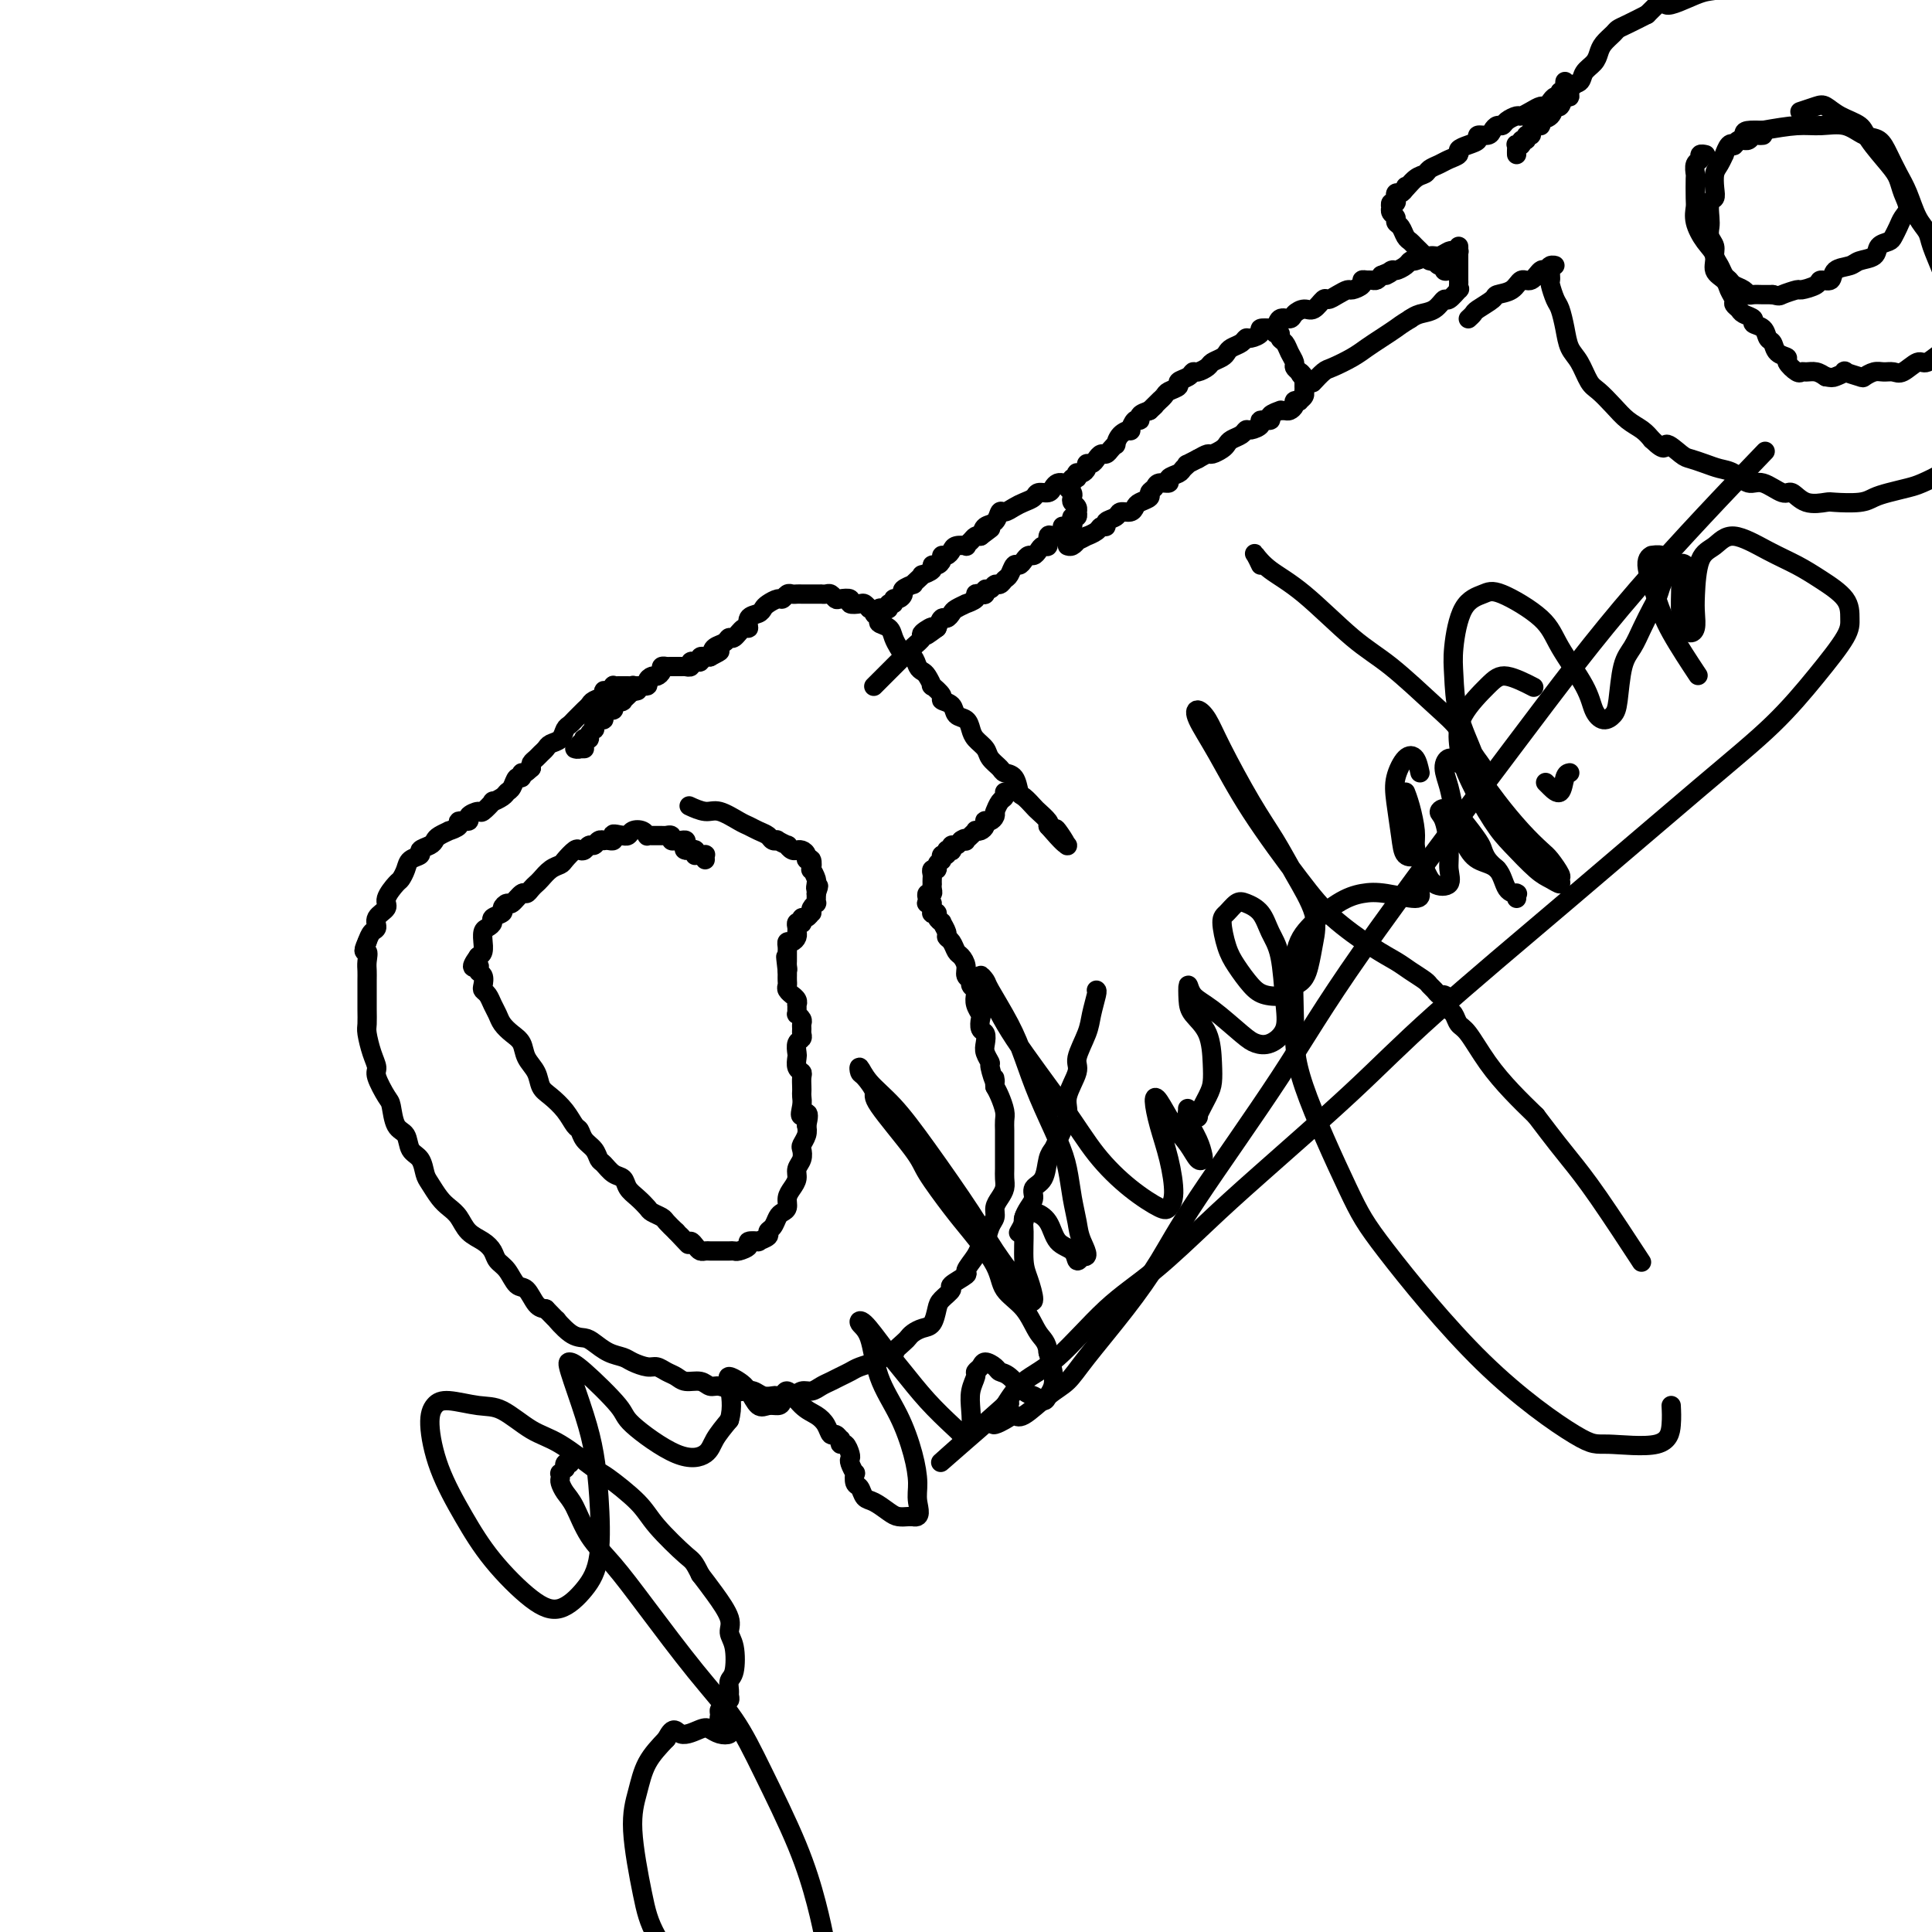 <svg viewBox='0 0 400 400' version='1.1' xmlns='http://www.w3.org/2000/svg' xmlns:xlink='http://www.w3.org/1999/xlink'><g fill='none' stroke='#000000' stroke-width='4' stroke-linecap='round' stroke-linejoin='round'><path d='M146,178c-0.022,-0.422 -0.045,-0.844 0,-1c0.045,-0.156 0.156,-0.046 0,0c-0.156,0.046 -0.581,0.026 -1,0c-0.419,-0.026 -0.834,-0.060 -1,0c-0.166,0.060 -0.083,0.212 0,0c0.083,-0.212 0.167,-0.789 0,-1c-0.167,-0.211 -0.583,-0.057 -1,0c-0.417,0.057 -0.833,0.016 -1,0c-0.167,-0.016 -0.083,-0.008 0,0'/><path d='M142,176c-0.616,-0.265 -0.155,0.073 0,0c0.155,-0.073 0.003,-0.555 0,-1c-0.003,-0.445 0.144,-0.851 0,-1c-0.144,-0.149 -0.579,-0.039 -1,0c-0.421,0.039 -0.830,0.007 -1,0c-0.170,-0.007 -0.102,0.012 0,0c0.102,-0.012 0.238,-0.056 0,0c-0.238,0.056 -0.851,0.211 -1,0c-0.149,-0.211 0.166,-0.789 0,-1c-0.166,-0.211 -0.814,-0.057 -1,0c-0.186,0.057 0.091,0.015 0,0c-0.091,-0.015 -0.550,-0.004 -1,0c-0.450,0.004 -0.891,0.002 -1,0c-0.109,-0.002 0.112,-0.004 0,0c-0.112,0.004 -0.559,0.014 -1,0c-0.441,-0.014 -0.877,-0.053 -1,0c-0.123,0.053 0.069,0.196 0,0c-0.069,-0.196 -0.397,-0.732 -1,-1c-0.603,-0.268 -1.481,-0.268 -2,0c-0.519,0.268 -0.678,0.803 -1,1c-0.322,0.197 -0.806,0.056 -1,0c-0.194,-0.056 -0.097,-0.028 0,0'/><path d='M129,173c-2.476,-0.525 -2.165,-0.336 -2,0c0.165,0.336 0.185,0.821 0,1c-0.185,0.179 -0.574,0.052 -1,0c-0.426,-0.052 -0.888,-0.029 -1,0c-0.112,0.029 0.125,0.064 0,0c-0.125,-0.064 -0.611,-0.227 -1,0c-0.389,0.227 -0.681,0.844 -1,1c-0.319,0.156 -0.667,-0.148 -1,0c-0.333,0.148 -0.652,0.747 -1,1c-0.348,0.253 -0.726,0.161 -1,0c-0.274,-0.161 -0.444,-0.390 -1,0c-0.556,0.390 -1.497,1.400 -2,2c-0.503,0.600 -0.569,0.790 -1,1c-0.431,0.210 -1.229,0.439 -2,1c-0.771,0.561 -1.515,1.455 -2,2c-0.485,0.545 -0.711,0.742 -1,1c-0.289,0.258 -0.640,0.576 -1,1c-0.360,0.424 -0.728,0.954 -1,1c-0.272,0.046 -0.449,-0.391 -1,0c-0.551,0.391 -1.476,1.610 -2,2c-0.524,0.390 -0.647,-0.050 -1,0c-0.353,0.050 -0.934,0.591 -1,1c-0.066,0.409 0.385,0.686 0,1c-0.385,0.314 -1.606,0.667 -2,1c-0.394,0.333 0.038,0.648 0,1c-0.038,0.352 -0.545,0.742 -1,1c-0.455,0.258 -0.857,0.384 -1,1c-0.143,0.616 -0.028,1.722 0,2c0.028,0.278 -0.031,-0.271 0,0c0.031,0.271 0.152,1.363 0,2c-0.152,0.637 -0.576,0.818 -1,1'/><path d='M99,198c-2.304,3.185 -0.566,2.149 0,2c0.566,-0.149 -0.042,0.589 0,1c0.042,0.411 0.732,0.494 1,1c0.268,0.506 0.113,1.434 0,2c-0.113,0.566 -0.186,0.770 0,1c0.186,0.230 0.630,0.484 1,1c0.370,0.516 0.667,1.292 1,2c0.333,0.708 0.704,1.347 1,2c0.296,0.653 0.517,1.318 1,2c0.483,0.682 1.228,1.380 2,2c0.772,0.620 1.571,1.163 2,2c0.429,0.837 0.489,1.970 1,3c0.511,1.030 1.475,1.957 2,3c0.525,1.043 0.613,2.201 1,3c0.387,0.799 1.072,1.239 2,2c0.928,0.761 2.098,1.842 3,3c0.902,1.158 1.537,2.394 2,3c0.463,0.606 0.753,0.581 1,1c0.247,0.419 0.450,1.282 1,2c0.550,0.718 1.447,1.291 2,2c0.553,0.709 0.763,1.555 1,2c0.237,0.445 0.500,0.489 1,1c0.500,0.511 1.237,1.489 2,2c0.763,0.511 1.551,0.557 2,1c0.449,0.443 0.558,1.285 1,2c0.442,0.715 1.217,1.304 2,2c0.783,0.696 1.574,1.499 2,2c0.426,0.501 0.485,0.701 1,1c0.515,0.299 1.485,0.696 2,1c0.515,0.304 0.576,0.515 1,1c0.424,0.485 1.212,1.242 2,2'/><path d='M140,255c4.510,4.804 1.786,1.813 1,1c-0.786,-0.813 0.367,0.553 1,1c0.633,0.447 0.747,-0.024 1,0c0.253,0.024 0.645,0.542 1,1c0.355,0.458 0.671,0.855 1,1c0.329,0.145 0.669,0.039 1,0c0.331,-0.039 0.652,-0.011 1,0c0.348,0.011 0.722,0.004 1,0c0.278,-0.004 0.461,-0.004 1,0c0.539,0.004 1.435,0.011 2,0c0.565,-0.011 0.801,-0.042 1,0c0.199,0.042 0.363,0.156 1,0c0.637,-0.156 1.748,-0.580 2,-1c0.252,-0.420 -0.354,-0.834 0,-1c0.354,-0.166 1.667,-0.085 2,0c0.333,0.085 -0.314,0.174 0,0c0.314,-0.174 1.589,-0.610 2,-1c0.411,-0.390 -0.044,-0.734 0,-1c0.044,-0.266 0.585,-0.456 1,-1c0.415,-0.544 0.702,-1.444 1,-2c0.298,-0.556 0.606,-0.768 1,-1c0.394,-0.232 0.875,-0.485 1,-1c0.125,-0.515 -0.106,-1.292 0,-2c0.106,-0.708 0.551,-1.345 1,-2c0.449,-0.655 0.904,-1.326 1,-2c0.096,-0.674 -0.167,-1.349 0,-2c0.167,-0.651 0.763,-1.277 1,-2c0.237,-0.723 0.115,-1.544 0,-2c-0.115,-0.456 -0.223,-0.546 0,-1c0.223,-0.454 0.778,-1.273 1,-2c0.222,-0.727 0.111,-1.364 0,-2'/><path d='M167,233c1.011,-3.919 -0.461,-2.215 -1,-2c-0.539,0.215 -0.145,-1.059 0,-2c0.145,-0.941 0.040,-1.548 0,-2c-0.040,-0.452 -0.014,-0.750 0,-1c0.014,-0.250 0.018,-0.452 0,-1c-0.018,-0.548 -0.057,-1.441 0,-2c0.057,-0.559 0.210,-0.783 0,-1c-0.210,-0.217 -0.785,-0.425 -1,-1c-0.215,-0.575 -0.072,-1.516 0,-2c0.072,-0.484 0.072,-0.511 0,-1c-0.072,-0.489 -0.216,-1.441 0,-2c0.216,-0.559 0.791,-0.727 1,-1c0.209,-0.273 0.052,-0.651 0,-1c-0.052,-0.349 0.000,-0.667 0,-1c-0.000,-0.333 -0.053,-0.680 0,-1c0.053,-0.320 0.210,-0.611 0,-1c-0.210,-0.389 -0.789,-0.874 -1,-1c-0.211,-0.126 -0.056,0.107 0,0c0.056,-0.107 0.011,-0.554 0,-1c-0.011,-0.446 0.012,-0.889 0,-1c-0.012,-0.111 -0.060,0.111 0,0c0.060,-0.111 0.226,-0.555 0,-1c-0.226,-0.445 -0.845,-0.893 -1,-1c-0.155,-0.107 0.155,0.125 0,0c-0.155,-0.125 -0.773,-0.607 -1,-1c-0.227,-0.393 -0.061,-0.696 0,-1c0.061,-0.304 0.016,-0.607 0,-1c-0.016,-0.393 -0.004,-0.875 0,-1c0.004,-0.125 0.001,0.107 0,0c-0.001,-0.107 -0.001,-0.554 0,-1'/><path d='M163,201c-0.619,-5.190 -0.166,-2.165 0,-1c0.166,1.165 0.044,0.471 0,0c-0.044,-0.471 -0.012,-0.717 0,-1c0.012,-0.283 0.002,-0.602 0,-1c-0.002,-0.398 0.002,-0.877 0,-1c-0.002,-0.123 -0.011,0.108 0,0c0.011,-0.108 0.041,-0.554 0,-1c-0.041,-0.446 -0.155,-0.890 0,-1c0.155,-0.110 0.577,0.115 1,0c0.423,-0.115 0.846,-0.569 1,-1c0.154,-0.431 0.040,-0.837 0,-1c-0.040,-0.163 -0.007,-0.082 0,0c0.007,0.082 -0.012,0.167 0,0c0.012,-0.167 0.055,-0.585 0,-1c-0.055,-0.415 -0.208,-0.828 0,-1c0.208,-0.172 0.777,-0.103 1,0c0.223,0.103 0.098,0.238 0,0c-0.098,-0.238 -0.171,-0.851 0,-1c0.171,-0.149 0.585,0.166 1,0c0.415,-0.166 0.829,-0.814 1,-1c0.171,-0.186 0.098,0.091 0,0c-0.098,-0.091 -0.223,-0.550 0,-1c0.223,-0.450 0.792,-0.891 1,-1c0.208,-0.109 0.056,0.115 0,0c-0.056,-0.115 -0.015,-0.569 0,-1c0.015,-0.431 0.004,-0.837 0,-1c-0.004,-0.163 -0.002,-0.081 0,0'/><path d='M169,185c0.927,-2.639 0.245,-1.237 0,-1c-0.245,0.237 -0.052,-0.691 0,-1c0.052,-0.309 -0.038,0.000 0,0c0.038,-0.000 0.202,-0.311 0,-1c-0.202,-0.689 -0.771,-1.757 -1,-2c-0.229,-0.243 -0.117,0.337 0,0c0.117,-0.337 0.237,-1.593 0,-2c-0.237,-0.407 -0.833,0.034 -1,0c-0.167,-0.034 0.096,-0.544 0,-1c-0.096,-0.456 -0.552,-0.858 -1,-1c-0.448,-0.142 -0.888,-0.023 -1,0c-0.112,0.023 0.106,-0.050 0,0c-0.106,0.050 -0.535,0.223 -1,0c-0.465,-0.223 -0.965,-0.844 -1,-1c-0.035,-0.156 0.395,0.151 0,0c-0.395,-0.151 -1.614,-0.761 -2,-1c-0.386,-0.239 0.062,-0.106 0,0c-0.062,0.106 -0.634,0.184 -1,0c-0.366,-0.184 -0.528,-0.632 -1,-1c-0.472,-0.368 -1.255,-0.658 -2,-1c-0.745,-0.342 -1.450,-0.736 -2,-1c-0.550,-0.264 -0.943,-0.397 -2,-1c-1.057,-0.603 -2.778,-1.677 -4,-2c-1.222,-0.323 -1.944,0.105 -3,0c-1.056,-0.105 -2.444,-0.744 -3,-1c-0.556,-0.256 -0.278,-0.128 0,0'/><path d='M132,143c-0.417,0.113 -0.834,0.226 -1,0c-0.166,-0.226 -0.082,-0.793 0,-1c0.082,-0.207 0.161,-0.056 0,0c-0.161,0.056 -0.564,0.015 -1,0c-0.436,-0.015 -0.905,-0.004 -1,0c-0.095,0.004 0.186,-0.000 0,0c-0.186,0.000 -0.837,0.004 -1,0c-0.163,-0.004 0.162,-0.016 0,0c-0.162,0.016 -0.812,0.060 -1,0c-0.188,-0.060 0.087,-0.223 0,0c-0.087,0.223 -0.534,0.833 -1,1c-0.466,0.167 -0.951,-0.110 -1,0c-0.049,0.110 0.338,0.607 0,1c-0.338,0.393 -1.400,0.683 -2,1c-0.600,0.317 -0.738,0.663 -1,1c-0.262,0.337 -0.648,0.667 -1,1c-0.352,0.333 -0.671,0.670 -1,1c-0.329,0.330 -0.669,0.652 -1,1c-0.331,0.348 -0.652,0.723 -1,1c-0.348,0.277 -0.723,0.455 -1,1c-0.277,0.545 -0.455,1.455 -1,2c-0.545,0.545 -1.456,0.723 -2,1c-0.544,0.277 -0.720,0.651 -1,1c-0.280,0.349 -0.663,0.671 -1,1c-0.337,0.329 -0.629,0.666 -1,1c-0.371,0.334 -0.820,0.667 -1,1c-0.180,0.333 -0.090,0.667 0,1'/><path d='M110,159c-2.477,2.324 -2.170,1.133 -2,1c0.170,-0.133 0.202,0.790 0,1c-0.202,0.210 -0.636,-0.293 -1,0c-0.364,0.293 -0.656,1.383 -1,2c-0.344,0.617 -0.740,0.762 -1,1c-0.260,0.238 -0.383,0.571 -1,1c-0.617,0.429 -1.729,0.955 -2,1c-0.271,0.045 0.297,-0.390 0,0c-0.297,0.390 -1.461,1.606 -2,2c-0.539,0.394 -0.454,-0.035 -1,0c-0.546,0.035 -1.724,0.535 -2,1c-0.276,0.465 0.348,0.894 0,1c-0.348,0.106 -1.669,-0.112 -2,0c-0.331,0.112 0.328,0.555 0,1c-0.328,0.445 -1.645,0.893 -2,1c-0.355,0.107 0.251,-0.126 0,0c-0.251,0.126 -1.358,0.611 -2,1c-0.642,0.389 -0.820,0.681 -1,1c-0.180,0.319 -0.363,0.666 -1,1c-0.637,0.334 -1.729,0.657 -2,1c-0.271,0.343 0.280,0.706 0,1c-0.280,0.294 -1.389,0.519 -2,1c-0.611,0.481 -0.722,1.217 -1,2c-0.278,0.783 -0.723,1.613 -1,2c-0.277,0.387 -0.385,0.331 -1,1c-0.615,0.669 -1.737,2.062 -2,3c-0.263,0.938 0.333,1.420 0,2c-0.333,0.580 -1.594,1.259 -2,2c-0.406,0.741 0.045,1.546 0,2c-0.045,0.454 -0.584,0.558 -1,1c-0.416,0.442 -0.708,1.221 -1,2'/><path d='M76,195c-1.238,2.679 -0.332,1.876 0,2c0.332,0.124 0.089,1.177 0,2c-0.089,0.823 -0.024,1.418 0,2c0.024,0.582 0.006,1.151 0,2c-0.006,0.849 0.001,1.977 0,3c-0.001,1.023 -0.010,1.941 0,3c0.010,1.059 0.039,2.259 0,3c-0.039,0.741 -0.147,1.022 0,2c0.147,0.978 0.551,2.655 1,4c0.449,1.345 0.945,2.360 1,3c0.055,0.640 -0.332,0.905 0,2c0.332,1.095 1.383,3.022 2,4c0.617,0.978 0.799,1.009 1,2c0.201,0.991 0.421,2.941 1,4c0.579,1.059 1.516,1.227 2,2c0.484,0.773 0.514,2.150 1,3c0.486,0.850 1.428,1.172 2,2c0.572,0.828 0.772,2.160 1,3c0.228,0.840 0.483,1.187 1,2c0.517,0.813 1.297,2.090 2,3c0.703,0.910 1.330,1.451 2,2c0.670,0.549 1.383,1.106 2,2c0.617,0.894 1.138,2.125 2,3c0.862,0.875 2.065,1.394 3,2c0.935,0.606 1.601,1.298 2,2c0.399,0.702 0.529,1.414 1,2c0.471,0.586 1.281,1.047 2,2c0.719,0.953 1.347,2.400 2,3c0.653,0.600 1.330,0.354 2,1c0.670,0.646 1.334,2.185 2,3c0.666,0.815 1.333,0.908 2,1'/><path d='M113,271c3.717,3.843 2.010,1.951 2,2c-0.010,0.049 1.678,2.041 3,3c1.322,0.959 2.278,0.887 3,1c0.722,0.113 1.208,0.413 2,1c0.792,0.587 1.889,1.463 3,2c1.111,0.537 2.237,0.735 3,1c0.763,0.265 1.163,0.595 2,1c0.837,0.405 2.110,0.883 3,1c0.890,0.117 1.397,-0.127 2,0c0.603,0.127 1.302,0.627 2,1c0.698,0.373 1.393,0.621 2,1c0.607,0.379 1.125,0.890 2,1c0.875,0.110 2.107,-0.180 3,0c0.893,0.180 1.447,0.832 2,1c0.553,0.168 1.106,-0.147 2,0c0.894,0.147 2.127,0.758 3,1c0.873,0.242 1.384,0.117 2,0c0.616,-0.117 1.338,-0.226 2,0c0.662,0.226 1.266,0.789 2,1c0.734,0.211 1.600,0.071 2,0c0.400,-0.071 0.334,-0.075 1,0c0.666,0.075 2.065,0.227 3,0c0.935,-0.227 1.405,-0.834 2,-1c0.595,-0.166 1.314,0.110 2,0c0.686,-0.110 1.337,-0.607 2,-1c0.663,-0.393 1.336,-0.683 2,-1c0.664,-0.317 1.319,-0.662 2,-1c0.681,-0.338 1.389,-0.668 2,-1c0.611,-0.332 1.126,-0.666 2,-1c0.874,-0.334 2.107,-0.667 3,-1c0.893,-0.333 1.447,-0.667 2,-1'/><path d='M183,281c3.285,-1.356 1.996,-0.745 2,-1c0.004,-0.255 1.300,-1.376 2,-2c0.700,-0.624 0.804,-0.751 1,-1c0.196,-0.249 0.485,-0.618 1,-1c0.515,-0.382 1.257,-0.775 2,-1c0.743,-0.225 1.488,-0.283 2,-1c0.512,-0.717 0.790,-2.094 1,-3c0.210,-0.906 0.352,-1.340 1,-2c0.648,-0.660 1.802,-1.545 2,-2c0.198,-0.455 -0.561,-0.479 0,-1c0.561,-0.521 2.440,-1.538 3,-2c0.560,-0.462 -0.201,-0.368 0,-1c0.201,-0.632 1.364,-1.989 2,-3c0.636,-1.011 0.744,-1.674 1,-2c0.256,-0.326 0.660,-0.314 1,-1c0.340,-0.686 0.617,-2.071 1,-3c0.383,-0.929 0.873,-1.404 1,-2c0.127,-0.596 -0.110,-1.314 0,-2c0.110,-0.686 0.565,-1.340 1,-2c0.435,-0.660 0.849,-1.328 1,-2c0.151,-0.672 0.041,-1.350 0,-2c-0.041,-0.650 -0.011,-1.273 0,-2c0.011,-0.727 0.003,-1.560 0,-2c-0.003,-0.440 -0.001,-0.488 0,-1c0.001,-0.512 0.001,-1.487 0,-2c-0.001,-0.513 -0.003,-0.564 0,-1c0.003,-0.436 0.012,-1.258 0,-2c-0.012,-0.742 -0.044,-1.405 0,-2c0.044,-0.595 0.166,-1.122 0,-2c-0.166,-0.878 -0.619,-2.108 -1,-3c-0.381,-0.892 -0.691,-1.446 -1,-2'/><path d='M206,225c-0.244,-3.302 0.144,-1.059 0,-1c-0.144,0.059 -0.822,-2.068 -1,-3c-0.178,-0.932 0.145,-0.668 0,-1c-0.145,-0.332 -0.757,-1.259 -1,-2c-0.243,-0.741 -0.117,-1.297 0,-2c0.117,-0.703 0.224,-1.553 0,-2c-0.224,-0.447 -0.778,-0.491 -1,-1c-0.222,-0.509 -0.111,-1.484 0,-2c0.111,-0.516 0.222,-0.572 0,-1c-0.222,-0.428 -0.776,-1.228 -1,-2c-0.224,-0.772 -0.116,-1.515 0,-2c0.116,-0.485 0.242,-0.710 0,-1c-0.242,-0.290 -0.852,-0.645 -1,-1c-0.148,-0.355 0.168,-0.710 0,-1c-0.168,-0.290 -0.818,-0.515 -1,-1c-0.182,-0.485 0.105,-1.229 0,-2c-0.105,-0.771 -0.601,-1.567 -1,-2c-0.399,-0.433 -0.699,-0.502 -1,-1c-0.301,-0.498 -0.601,-1.425 -1,-2c-0.399,-0.575 -0.895,-0.798 -1,-1c-0.105,-0.202 0.183,-0.384 0,-1c-0.183,-0.616 -0.837,-1.668 -1,-2c-0.163,-0.332 0.167,0.056 0,0c-0.167,-0.056 -0.829,-0.555 -1,-1c-0.171,-0.445 0.150,-0.838 0,-1c-0.150,-0.162 -0.772,-0.095 -1,0c-0.228,0.095 -0.061,0.218 0,0c0.061,-0.218 0.018,-0.777 0,-1c-0.018,-0.223 -0.009,-0.112 0,0'/><path d='M193,188c-1.332,-2.853 -0.162,-1.486 0,-1c0.162,0.486 -0.685,0.093 -1,0c-0.315,-0.093 -0.099,0.116 0,0c0.099,-0.116 0.079,-0.557 0,-1c-0.079,-0.443 -0.217,-0.888 0,-1c0.217,-0.112 0.790,0.111 1,0c0.210,-0.111 0.057,-0.554 0,-1c-0.057,-0.446 -0.016,-0.894 0,-1c0.016,-0.106 0.008,0.130 0,0c-0.008,-0.130 -0.017,-0.626 0,-1c0.017,-0.374 0.061,-0.626 0,-1c-0.061,-0.374 -0.227,-0.871 0,-1c0.227,-0.129 0.846,0.110 1,0c0.154,-0.110 -0.156,-0.569 0,-1c0.156,-0.431 0.778,-0.832 1,-1c0.222,-0.168 0.044,-0.101 0,0c-0.044,0.101 0.044,0.237 0,0c-0.044,-0.237 -0.222,-0.847 0,-1c0.222,-0.153 0.843,0.151 1,0c0.157,-0.151 -0.151,-0.758 0,-1c0.151,-0.242 0.762,-0.120 1,0c0.238,0.120 0.105,0.238 0,0c-0.105,-0.238 -0.182,-0.833 0,-1c0.182,-0.167 0.623,0.095 1,0c0.377,-0.095 0.688,-0.548 1,-1'/><path d='M199,174c1.012,-0.785 1.041,-0.249 1,0c-0.041,0.249 -0.152,0.211 0,0c0.152,-0.211 0.566,-0.595 1,-1c0.434,-0.405 0.887,-0.830 1,-1c0.113,-0.170 -0.114,-0.084 0,0c0.114,0.084 0.569,0.167 1,0c0.431,-0.167 0.837,-0.583 1,-1c0.163,-0.417 0.082,-0.833 0,-1c-0.082,-0.167 -0.165,-0.084 0,0c0.165,0.084 0.579,0.168 1,0c0.421,-0.168 0.847,-0.588 1,-1c0.153,-0.412 0.031,-0.817 0,-1c-0.031,-0.183 0.030,-0.144 0,0c-0.030,0.144 -0.152,0.392 0,0c0.152,-0.392 0.577,-1.425 1,-2c0.423,-0.575 0.845,-0.693 1,-1c0.155,-0.307 0.044,-0.802 0,-1c-0.044,-0.198 -0.022,-0.099 0,0'/><path d='M121,155c-0.277,0.009 -0.554,0.017 -1,0c-0.446,-0.017 -1.062,-0.061 -1,0c0.062,0.061 0.800,0.226 1,0c0.200,-0.226 -0.139,-0.845 0,-1c0.139,-0.155 0.754,0.152 1,0c0.246,-0.152 0.122,-0.763 0,-1c-0.122,-0.237 -0.243,-0.101 0,0c0.243,0.101 0.849,0.168 1,0c0.151,-0.168 -0.153,-0.571 0,-1c0.153,-0.429 0.763,-0.885 1,-1c0.237,-0.115 0.101,0.110 0,0c-0.101,-0.110 -0.168,-0.555 0,-1c0.168,-0.445 0.571,-0.889 1,-1c0.429,-0.111 0.886,0.111 1,0c0.114,-0.111 -0.114,-0.556 0,-1c0.114,-0.444 0.569,-0.889 1,-1c0.431,-0.111 0.837,0.111 1,0c0.163,-0.111 0.081,-0.556 0,-1'/><path d='M127,146c1.412,-1.647 1.941,-1.264 2,-1c0.059,0.264 -0.353,0.408 0,0c0.353,-0.408 1.471,-1.367 2,-2c0.529,-0.633 0.470,-0.939 1,-1c0.530,-0.061 1.649,0.125 2,0c0.351,-0.125 -0.065,-0.559 0,-1c0.065,-0.441 0.610,-0.889 1,-1c0.390,-0.111 0.626,0.114 1,0c0.374,-0.114 0.888,-0.566 1,-1c0.112,-0.434 -0.176,-0.848 0,-1c0.176,-0.152 0.817,-0.041 1,0c0.183,0.041 -0.092,0.011 0,0c0.092,-0.011 0.550,-0.003 1,0c0.450,0.003 0.890,0.000 1,0c0.110,-0.000 -0.110,0.001 0,0c0.110,-0.001 0.550,-0.004 1,0c0.450,0.004 0.909,0.015 1,0c0.091,-0.015 -0.187,-0.057 0,0c0.187,0.057 0.839,0.212 1,0c0.161,-0.212 -0.168,-0.793 0,-1c0.168,-0.207 0.834,-0.041 1,0c0.166,0.041 -0.166,-0.041 0,0c0.166,0.041 0.832,0.207 1,0c0.168,-0.207 -0.161,-0.788 0,-1c0.161,-0.212 0.813,-0.057 1,0c0.187,0.057 -0.089,0.016 0,0c0.089,-0.016 0.545,-0.008 1,0'/><path d='M147,136c3.349,-1.724 1.723,-1.034 1,-1c-0.723,0.034 -0.541,-0.587 0,-1c0.541,-0.413 1.442,-0.616 2,-1c0.558,-0.384 0.775,-0.947 1,-1c0.225,-0.053 0.459,0.403 1,0c0.541,-0.403 1.388,-1.666 2,-2c0.612,-0.334 0.989,0.262 1,0c0.011,-0.262 -0.344,-1.381 0,-2c0.344,-0.619 1.388,-0.739 2,-1c0.612,-0.261 0.794,-0.662 1,-1c0.206,-0.338 0.436,-0.612 1,-1c0.564,-0.388 1.460,-0.888 2,-1c0.540,-0.112 0.722,0.166 1,0c0.278,-0.166 0.652,-0.777 1,-1c0.348,-0.223 0.671,-0.060 1,0c0.329,0.060 0.665,0.016 1,0c0.335,-0.016 0.668,-0.004 1,0c0.332,0.004 0.663,0.001 1,0c0.337,-0.001 0.682,-0.000 1,0c0.318,0.000 0.610,-0.001 1,0c0.390,0.001 0.878,0.004 1,0c0.122,-0.004 -0.123,-0.015 0,0c0.123,0.015 0.615,0.056 1,0c0.385,-0.056 0.662,-0.207 1,0c0.338,0.207 0.738,0.774 1,1c0.262,0.226 0.385,0.112 1,0c0.615,-0.112 1.723,-0.224 2,0c0.277,0.224 -0.276,0.782 0,1c0.276,0.218 1.382,0.097 2,0c0.618,-0.097 0.748,-0.171 1,0c0.252,0.171 0.626,0.585 1,1'/><path d='M180,126c2.478,0.644 1.175,0.753 1,1c-0.175,0.247 0.780,0.633 1,1c0.220,0.367 -0.293,0.714 0,1c0.293,0.286 1.392,0.509 2,1c0.608,0.491 0.726,1.248 1,2c0.274,0.752 0.703,1.497 1,2c0.297,0.503 0.460,0.763 1,1c0.540,0.237 1.455,0.450 2,1c0.545,0.550 0.718,1.438 1,2c0.282,0.562 0.672,0.798 1,1c0.328,0.202 0.594,0.369 1,1c0.406,0.631 0.953,1.726 1,2c0.047,0.274 -0.406,-0.273 0,0c0.406,0.273 1.671,1.368 2,2c0.329,0.632 -0.276,0.802 0,1c0.276,0.198 1.435,0.423 2,1c0.565,0.577 0.537,1.505 1,2c0.463,0.495 1.418,0.555 2,1c0.582,0.445 0.790,1.275 1,2c0.210,0.725 0.422,1.347 1,2c0.578,0.653 1.520,1.339 2,2c0.480,0.661 0.496,1.298 1,2c0.504,0.702 1.496,1.468 2,2c0.504,0.532 0.520,0.829 1,1c0.480,0.171 1.423,0.216 2,1c0.577,0.784 0.789,2.308 1,3c0.211,0.692 0.421,0.553 1,1c0.579,0.447 1.526,1.481 2,2c0.474,0.519 0.474,0.524 1,1c0.526,0.476 1.579,1.422 2,2c0.421,0.578 0.211,0.789 0,1'/><path d='M217,171c6.137,7.087 2.979,2.305 2,1c-0.979,-1.305 0.222,0.867 1,2c0.778,1.133 1.132,1.228 1,1c-0.132,-0.228 -0.752,-0.779 -1,-1c-0.248,-0.221 -0.124,-0.110 0,0'/><path d='M182,127c0.022,0.111 0.043,0.222 0,0c-0.043,-0.222 -0.151,-0.776 0,-1c0.151,-0.224 0.562,-0.116 1,0c0.438,0.116 0.905,0.242 1,0c0.095,-0.242 -0.180,-0.853 0,-1c0.180,-0.147 0.817,0.168 1,0c0.183,-0.168 -0.087,-0.820 0,-1c0.087,-0.180 0.530,0.110 1,0c0.470,-0.110 0.966,-0.621 1,-1c0.034,-0.379 -0.393,-0.627 0,-1c0.393,-0.373 1.606,-0.870 2,-1c0.394,-0.130 -0.030,0.106 0,0c0.030,-0.106 0.515,-0.554 1,-1c0.485,-0.446 0.970,-0.889 1,-1c0.030,-0.111 -0.394,0.111 0,0c0.394,-0.111 1.607,-0.556 2,-1c0.393,-0.444 -0.036,-0.889 0,-1c0.036,-0.111 0.535,0.111 1,0c0.465,-0.111 0.897,-0.555 1,-1c0.103,-0.445 -0.122,-0.890 0,-1c0.122,-0.110 0.592,0.115 1,0c0.408,-0.115 0.753,-0.569 1,-1c0.247,-0.431 0.395,-0.837 1,-1c0.605,-0.163 1.668,-0.082 2,0c0.332,0.082 -0.066,0.166 0,0c0.066,-0.166 0.595,-0.583 1,-1c0.405,-0.417 0.687,-0.833 1,-1c0.313,-0.167 0.656,-0.083 1,0'/><path d='M203,111c3.504,-2.648 1.764,-1.269 1,-1c-0.764,0.269 -0.553,-0.572 0,-1c0.553,-0.428 1.446,-0.443 2,-1c0.554,-0.557 0.768,-1.654 1,-2c0.232,-0.346 0.481,0.061 1,0c0.519,-0.061 1.309,-0.590 2,-1c0.691,-0.410 1.284,-0.701 2,-1c0.716,-0.299 1.553,-0.606 2,-1c0.447,-0.394 0.502,-0.876 1,-1c0.498,-0.124 1.439,0.110 2,0c0.561,-0.110 0.743,-0.565 1,-1c0.257,-0.435 0.591,-0.849 1,-1c0.409,-0.151 0.893,-0.037 1,0c0.107,0.037 -0.164,-0.001 0,0c0.164,0.001 0.762,0.042 1,0c0.238,-0.042 0.115,-0.166 0,0c-0.115,0.166 -0.223,0.621 0,1c0.223,0.379 0.778,0.680 1,1c0.222,0.320 0.112,0.659 0,1c-0.112,0.341 -0.225,0.684 0,1c0.225,0.316 0.789,0.606 1,1c0.211,0.394 0.070,0.893 0,1c-0.070,0.107 -0.070,-0.178 0,0c0.070,0.178 0.211,0.818 0,1c-0.211,0.182 -0.775,-0.095 -1,0c-0.225,0.095 -0.112,0.562 0,1c0.112,0.438 0.222,0.849 0,1c-0.222,0.151 -0.778,0.043 -1,0c-0.222,-0.043 -0.111,-0.022 0,0'/><path d='M221,109c-0.244,1.348 -0.853,0.218 -1,0c-0.147,-0.218 0.167,0.475 0,1c-0.167,0.525 -0.814,0.880 -1,1c-0.186,0.120 0.091,0.003 0,0c-0.091,-0.003 -0.549,0.107 -1,0c-0.451,-0.107 -0.894,-0.431 -1,0c-0.106,0.431 0.126,1.617 0,2c-0.126,0.383 -0.611,-0.038 -1,0c-0.389,0.038 -0.682,0.536 -1,1c-0.318,0.464 -0.663,0.893 -1,1c-0.337,0.107 -0.668,-0.108 -1,0c-0.332,0.108 -0.666,0.539 -1,1c-0.334,0.461 -0.667,0.951 -1,1c-0.333,0.049 -0.667,-0.342 -1,0c-0.333,0.342 -0.666,1.416 -1,2c-0.334,0.584 -0.668,0.677 -1,1c-0.332,0.323 -0.663,0.875 -1,1c-0.337,0.125 -0.681,-0.176 -1,0c-0.319,0.176 -0.612,0.831 -1,1c-0.388,0.169 -0.872,-0.148 -1,0c-0.128,0.148 0.101,0.762 0,1c-0.101,0.238 -0.533,0.102 -1,0c-0.467,-0.102 -0.969,-0.168 -1,0c-0.031,0.168 0.409,0.569 0,1c-0.409,0.431 -1.668,0.890 -2,1c-0.332,0.110 0.262,-0.130 0,0c-0.262,0.130 -1.380,0.629 -2,1c-0.620,0.371 -0.744,0.615 -1,1c-0.256,0.385 -0.646,0.911 -1,1c-0.354,0.089 -0.673,-0.260 -1,0c-0.327,0.260 -0.664,1.130 -1,2'/><path d='M194,130c-4.274,3.197 -1.460,0.688 -1,0c0.460,-0.688 -1.434,0.445 -2,1c-0.566,0.555 0.196,0.533 0,1c-0.196,0.467 -1.352,1.424 -2,2c-0.648,0.576 -0.789,0.770 -1,1c-0.211,0.230 -0.491,0.496 -1,1c-0.509,0.504 -1.247,1.246 -2,2c-0.753,0.754 -1.521,1.522 -2,2c-0.479,0.478 -0.667,0.667 -1,1c-0.333,0.333 -0.809,0.809 -1,1c-0.191,0.191 -0.095,0.095 0,0'/><path d='M222,100c-0.112,-0.453 -0.223,-0.905 0,-1c0.223,-0.095 0.782,0.168 1,0c0.218,-0.168 0.096,-0.767 0,-1c-0.096,-0.233 -0.166,-0.100 0,0c0.166,0.100 0.569,0.168 1,0c0.431,-0.168 0.889,-0.571 1,-1c0.111,-0.429 -0.125,-0.885 0,-1c0.125,-0.115 0.611,0.110 1,0c0.389,-0.110 0.683,-0.556 1,-1c0.317,-0.444 0.659,-0.888 1,-1c0.341,-0.112 0.682,0.107 1,0c0.318,-0.107 0.615,-0.541 1,-1c0.385,-0.459 0.859,-0.944 1,-1c0.141,-0.056 -0.051,0.317 0,0c0.051,-0.317 0.343,-1.324 1,-2c0.657,-0.676 1.677,-1.021 2,-1c0.323,0.021 -0.052,0.409 0,0c0.052,-0.409 0.529,-1.615 1,-2c0.471,-0.385 0.934,0.050 1,0c0.066,-0.050 -0.267,-0.586 0,-1c0.267,-0.414 1.133,-0.707 2,-1'/><path d='M238,85c2.350,-2.196 0.225,-0.185 0,0c-0.225,0.185 1.450,-1.456 2,-2c0.550,-0.544 -0.026,0.009 0,0c0.026,-0.009 0.655,-0.579 1,-1c0.345,-0.421 0.407,-0.691 1,-1c0.593,-0.309 1.716,-0.656 2,-1c0.284,-0.344 -0.271,-0.684 0,-1c0.271,-0.316 1.367,-0.610 2,-1c0.633,-0.390 0.803,-0.878 1,-1c0.197,-0.122 0.420,0.122 1,0c0.580,-0.122 1.516,-0.610 2,-1c0.484,-0.390 0.514,-0.682 1,-1c0.486,-0.318 1.426,-0.664 2,-1c0.574,-0.336 0.782,-0.664 1,-1c0.218,-0.336 0.445,-0.681 1,-1c0.555,-0.319 1.439,-0.611 2,-1c0.561,-0.389 0.799,-0.875 1,-1c0.201,-0.125 0.364,0.110 1,0c0.636,-0.110 1.744,-0.567 2,-1c0.256,-0.433 -0.339,-0.844 0,-1c0.339,-0.156 1.611,-0.057 2,0c0.389,0.057 -0.107,0.071 0,0c0.107,-0.071 0.816,-0.227 1,0c0.184,0.227 -0.158,0.837 0,1c0.158,0.163 0.817,-0.121 1,0c0.183,0.121 -0.109,0.648 0,1c0.109,0.352 0.620,0.528 1,1c0.380,0.472 0.628,1.240 1,2c0.372,0.760 0.870,1.512 1,2c0.130,0.488 -0.106,0.711 0,1c0.106,0.289 0.553,0.645 1,1'/><path d='M269,77c0.713,1.349 -0.005,0.221 0,0c0.005,-0.221 0.734,0.467 1,1c0.266,0.533 0.071,0.913 0,1c-0.071,0.087 -0.018,-0.117 0,0c0.018,0.117 0.001,0.557 0,1c-0.001,0.443 0.015,0.889 0,1c-0.015,0.111 -0.061,-0.115 0,0c0.061,0.115 0.227,0.569 0,1c-0.227,0.431 -0.849,0.837 -1,1c-0.151,0.163 0.167,0.082 0,0c-0.167,-0.082 -0.820,-0.165 -1,0c-0.180,0.165 0.112,0.579 0,1c-0.112,0.421 -0.626,0.847 -1,1c-0.374,0.153 -0.606,0.031 -1,0c-0.394,-0.031 -0.951,0.030 -1,0c-0.049,-0.030 0.409,-0.149 0,0c-0.409,0.149 -1.686,0.566 -2,1c-0.314,0.434 0.333,0.886 0,1c-0.333,0.114 -1.646,-0.110 -2,0c-0.354,0.110 0.252,0.554 0,1c-0.252,0.446 -1.363,0.893 -2,1c-0.637,0.107 -0.799,-0.126 -1,0c-0.201,0.126 -0.439,0.612 -1,1c-0.561,0.388 -1.445,0.678 -2,1c-0.555,0.322 -0.781,0.678 -1,1c-0.219,0.322 -0.430,0.612 -1,1c-0.570,0.388 -1.500,0.874 -2,1c-0.500,0.126 -0.572,-0.107 -1,0c-0.428,0.107 -1.214,0.553 -2,1'/><path d='M248,95c-3.339,1.726 -2.185,1.041 -2,1c0.185,-0.041 -0.598,0.563 -1,1c-0.402,0.437 -0.422,0.709 -1,1c-0.578,0.291 -1.714,0.603 -2,1c-0.286,0.397 0.279,0.880 0,1c-0.279,0.120 -1.402,-0.122 -2,0c-0.598,0.122 -0.671,0.610 -1,1c-0.329,0.390 -0.913,0.683 -1,1c-0.087,0.317 0.323,0.659 0,1c-0.323,0.341 -1.381,0.683 -2,1c-0.619,0.317 -0.801,0.609 -1,1c-0.199,0.391 -0.417,0.879 -1,1c-0.583,0.121 -1.533,-0.126 -2,0c-0.467,0.126 -0.452,0.625 -1,1c-0.548,0.375 -1.657,0.626 -2,1c-0.343,0.374 0.082,0.870 0,1c-0.082,0.130 -0.671,-0.105 -1,0c-0.329,0.105 -0.399,0.549 -1,1c-0.601,0.451 -1.733,0.909 -2,1c-0.267,0.091 0.331,-0.186 0,0c-0.331,0.186 -1.591,0.834 -2,1c-0.409,0.166 0.035,-0.151 0,0c-0.035,0.151 -0.548,0.772 -1,1c-0.452,0.228 -0.843,0.065 -1,0c-0.157,-0.065 -0.078,-0.033 0,0'/><path d='M263,68c-0.534,0.001 -1.068,0.002 -1,0c0.068,-0.002 0.738,-0.008 1,0c0.262,0.008 0.116,0.031 0,0c-0.116,-0.031 -0.201,-0.116 0,0c0.201,0.116 0.687,0.433 1,0c0.313,-0.433 0.454,-1.617 1,-2c0.546,-0.383 1.498,0.033 2,0c0.502,-0.033 0.553,-0.516 1,-1c0.447,-0.484 1.288,-0.970 2,-1c0.712,-0.030 1.294,0.394 2,0c0.706,-0.394 1.536,-1.607 2,-2c0.464,-0.393 0.563,0.036 1,0c0.437,-0.036 1.213,-0.535 2,-1c0.787,-0.465 1.587,-0.895 2,-1c0.413,-0.105 0.439,0.115 1,0c0.561,-0.115 1.656,-0.566 2,-1c0.344,-0.434 -0.062,-0.851 0,-1c0.062,-0.149 0.594,-0.030 1,0c0.406,0.030 0.686,-0.030 1,0c0.314,0.030 0.661,0.152 1,0c0.339,-0.152 0.669,-0.576 1,-1'/><path d='M286,57c3.733,-1.638 1.564,-0.233 1,0c-0.564,0.233 0.477,-0.707 1,-1c0.523,-0.293 0.528,0.061 1,0c0.472,-0.061 1.410,-0.537 2,-1c0.590,-0.463 0.830,-0.912 1,-1c0.170,-0.088 0.269,0.187 1,0c0.731,-0.187 2.095,-0.835 3,-1c0.905,-0.165 1.353,0.153 2,0c0.647,-0.153 1.494,-0.778 2,-1c0.506,-0.222 0.672,-0.042 1,0c0.328,0.042 0.820,-0.053 1,0c0.180,0.053 0.048,0.253 0,0c-0.048,-0.253 -0.013,-0.958 0,-1c0.013,-0.042 0.003,0.580 0,1c-0.003,0.420 -0.001,0.637 0,1c0.001,0.363 0.000,0.871 0,1c-0.000,0.129 -0.000,-0.120 0,0c0.000,0.120 0.000,0.609 0,1c-0.000,0.391 -0.001,0.683 0,1c0.001,0.317 0.002,0.657 0,1c-0.002,0.343 -0.007,0.688 0,1c0.007,0.312 0.028,0.589 0,1c-0.028,0.411 -0.103,0.954 0,1c0.103,0.046 0.386,-0.405 0,0c-0.386,0.405 -1.440,1.667 -2,2c-0.560,0.333 -0.624,-0.261 -1,0c-0.376,0.261 -1.063,1.378 -2,2c-0.937,0.622 -2.125,0.749 -3,1c-0.875,0.251 -1.438,0.625 -2,1'/><path d='M292,66c-2.084,1.286 -2.295,1.500 -3,2c-0.705,0.500 -1.903,1.284 -3,2c-1.097,0.716 -2.091,1.362 -3,2c-0.909,0.638 -1.733,1.268 -3,2c-1.267,0.732 -2.979,1.567 -4,2c-1.021,0.433 -1.352,0.463 -2,1c-0.648,0.537 -1.614,1.582 -2,2c-0.386,0.418 -0.193,0.209 0,0'/><path d='M300,56c-0.444,0.121 -0.889,0.243 -1,0c-0.111,-0.243 0.111,-0.849 0,-1c-0.111,-0.151 -0.553,0.154 -1,0c-0.447,-0.154 -0.897,-0.766 -1,-1c-0.103,-0.234 0.141,-0.090 0,0c-0.141,0.090 -0.668,0.127 -1,0c-0.332,-0.127 -0.470,-0.419 -1,-1c-0.530,-0.581 -1.453,-1.451 -2,-2c-0.547,-0.549 -0.720,-0.777 -1,-1c-0.280,-0.223 -0.667,-0.441 -1,-1c-0.333,-0.559 -0.611,-1.460 -1,-2c-0.389,-0.540 -0.889,-0.718 -1,-1c-0.111,-0.282 0.165,-0.668 0,-1c-0.165,-0.332 -0.773,-0.610 -1,-1c-0.227,-0.390 -0.075,-0.893 0,-1c0.075,-0.107 0.073,0.183 0,0c-0.073,-0.183 -0.216,-0.838 0,-1c0.216,-0.162 0.793,0.167 1,0c0.207,-0.167 0.044,-0.832 0,-1c-0.044,-0.168 0.029,0.161 0,0c-0.029,-0.161 -0.162,-0.813 0,-1c0.162,-0.187 0.618,0.089 1,0c0.382,-0.089 0.691,-0.545 1,-1'/><path d='M291,39c0.218,-0.974 -0.237,0.090 0,0c0.237,-0.090 1.165,-1.333 2,-2c0.835,-0.667 1.577,-0.756 2,-1c0.423,-0.244 0.529,-0.643 1,-1c0.471,-0.357 1.309,-0.673 2,-1c0.691,-0.327 1.237,-0.665 2,-1c0.763,-0.335 1.744,-0.668 2,-1c0.256,-0.332 -0.212,-0.663 0,-1c0.212,-0.337 1.103,-0.682 2,-1c0.897,-0.318 1.798,-0.611 2,-1c0.202,-0.389 -0.297,-0.874 0,-1c0.297,-0.126 1.388,0.107 2,0c0.612,-0.107 0.745,-0.554 1,-1c0.255,-0.446 0.631,-0.889 1,-1c0.369,-0.111 0.732,0.111 1,0c0.268,-0.111 0.443,-0.556 1,-1c0.557,-0.444 1.497,-0.889 2,-1c0.503,-0.111 0.569,0.111 1,0c0.431,-0.111 1.229,-0.556 2,-1c0.771,-0.444 1.517,-0.889 2,-1c0.483,-0.111 0.704,0.111 1,0c0.296,-0.111 0.667,-0.556 1,-1c0.333,-0.444 0.628,-0.889 1,-1c0.372,-0.111 0.821,0.111 1,0c0.179,-0.111 0.090,-0.556 0,-1'/><path d='M323,19c5.177,-3.029 2.119,-0.602 1,0c-1.119,0.602 -0.300,-0.622 0,-1c0.300,-0.378 0.081,0.091 0,0c-0.081,-0.091 -0.023,-0.740 0,-1c0.023,-0.260 0.012,-0.130 0,0'/><path d='M304,66c0.398,-0.363 0.796,-0.726 1,-1c0.204,-0.274 0.215,-0.460 1,-1c0.785,-0.540 2.346,-1.435 3,-2c0.654,-0.565 0.403,-0.800 1,-1c0.597,-0.200 2.044,-0.364 3,-1c0.956,-0.636 1.421,-1.743 2,-2c0.579,-0.257 1.270,0.338 2,0c0.730,-0.338 1.498,-1.608 2,-2c0.502,-0.392 0.737,0.095 1,0c0.263,-0.095 0.554,-0.772 1,-1c0.446,-0.228 1.048,-0.006 1,0c-0.048,0.006 -0.745,-0.205 -1,0c-0.255,0.205 -0.069,0.827 0,1c0.069,0.173 0.022,-0.101 0,0c-0.022,0.101 -0.017,0.578 0,1c0.017,0.422 0.046,0.790 0,1c-0.046,0.210 -0.168,0.262 0,1c0.168,0.738 0.625,2.163 1,3c0.375,0.837 0.667,1.085 1,2c0.333,0.915 0.707,2.495 1,4c0.293,1.505 0.504,2.934 1,4c0.496,1.066 1.276,1.770 2,3c0.724,1.230 1.391,2.987 2,4c0.609,1.013 1.160,1.283 2,2c0.840,0.717 1.967,1.883 3,3c1.033,1.117 1.970,2.185 3,3c1.030,0.815 2.151,1.376 3,2c0.849,0.624 1.424,1.312 2,2'/><path d='M342,91c3.150,3.057 2.523,1.201 3,1c0.477,-0.201 2.056,1.254 3,2c0.944,0.746 1.253,0.782 2,1c0.747,0.218 1.931,0.616 3,1c1.069,0.384 2.023,0.752 3,1c0.977,0.248 1.976,0.376 3,1c1.024,0.624 2.072,1.744 3,2c0.928,0.256 1.737,-0.352 3,0c1.263,0.352 2.979,1.663 4,2c1.021,0.337 1.348,-0.301 2,0c0.652,0.301 1.630,1.542 3,2c1.370,0.458 3.131,0.134 4,0c0.869,-0.134 0.845,-0.078 2,0c1.155,0.078 3.491,0.176 5,0c1.509,-0.176 2.193,-0.628 3,-1c0.807,-0.372 1.738,-0.666 3,-1c1.262,-0.334 2.856,-0.709 4,-1c1.144,-0.291 1.839,-0.500 3,-1c1.161,-0.500 2.787,-1.292 4,-2c1.213,-0.708 2.015,-1.332 3,-2c0.985,-0.668 2.155,-1.379 3,-2c0.845,-0.621 1.364,-1.151 2,-2c0.636,-0.849 1.389,-2.019 2,-3c0.611,-0.981 1.082,-1.775 2,-3c0.918,-1.225 2.284,-2.881 3,-4c0.716,-1.119 0.781,-1.699 1,-3c0.219,-1.301 0.592,-3.321 1,-5c0.408,-1.679 0.852,-3.017 1,-4c0.148,-0.983 0.001,-1.611 0,-3c-0.001,-1.389 0.142,-3.540 0,-5c-0.142,-1.460 -0.571,-2.230 -1,-3'/><path d='M419,59c0.308,-3.994 0.079,-2.479 0,-3c-0.079,-0.521 -0.009,-3.077 0,-5c0.009,-1.923 -0.043,-3.213 0,-4c0.043,-0.787 0.181,-1.071 0,-2c-0.181,-0.929 -0.681,-2.503 -1,-4c-0.319,-1.497 -0.456,-2.919 -1,-4c-0.544,-1.081 -1.494,-1.823 -2,-3c-0.506,-1.177 -0.569,-2.791 -1,-4c-0.431,-1.209 -1.230,-2.013 -2,-3c-0.770,-0.987 -1.510,-2.156 -2,-3c-0.490,-0.844 -0.731,-1.361 -1,-2c-0.269,-0.639 -0.567,-1.398 -1,-2c-0.433,-0.602 -1.001,-1.047 -2,-2c-0.999,-0.953 -2.428,-2.415 -3,-3c-0.572,-0.585 -0.286,-0.292 0,0'/><path d='M314,32c-0.009,-0.312 -0.018,-0.623 0,-1c0.018,-0.377 0.061,-0.818 0,-1c-0.061,-0.182 -0.228,-0.105 0,0c0.228,0.105 0.850,0.239 1,0c0.150,-0.239 -0.171,-0.851 0,-1c0.171,-0.149 0.833,0.166 1,0c0.167,-0.166 -0.161,-0.814 0,-1c0.161,-0.186 0.812,0.090 1,0c0.188,-0.090 -0.086,-0.548 0,-1c0.086,-0.452 0.534,-0.900 1,-1c0.466,-0.100 0.951,0.147 1,0c0.049,-0.147 -0.338,-0.688 0,-1c0.338,-0.312 1.401,-0.393 2,-1c0.599,-0.607 0.733,-1.739 1,-2c0.267,-0.261 0.667,0.348 1,0c0.333,-0.348 0.599,-1.654 1,-2c0.401,-0.346 0.937,0.269 1,0c0.063,-0.269 -0.348,-1.423 0,-2c0.348,-0.577 1.454,-0.577 2,-1c0.546,-0.423 0.531,-1.269 1,-2c0.469,-0.731 1.420,-1.348 2,-2c0.580,-0.652 0.787,-1.340 1,-2c0.213,-0.660 0.433,-1.293 1,-2c0.567,-0.707 1.482,-1.488 2,-2c0.518,-0.512 0.639,-0.753 1,-1c0.361,-0.247 0.960,-0.499 2,-1c1.040,-0.501 2.520,-1.250 4,-2'/><path d='M341,3c4.768,-4.831 3.188,-2.409 4,-2c0.812,0.409 4.017,-1.197 6,-2c1.983,-0.803 2.745,-0.804 4,-1c1.255,-0.196 3.002,-0.589 5,-1c1.998,-0.411 4.247,-0.842 6,-1c1.753,-0.158 3.010,-0.042 4,0c0.990,0.042 1.711,0.012 2,0c0.289,-0.012 0.144,-0.006 0,0'/><path d='M365,28c-0.331,0.030 -0.662,0.061 -1,0c-0.338,-0.061 -0.682,-0.213 -1,0c-0.318,0.213 -0.611,0.793 -1,1c-0.389,0.207 -0.874,0.042 -1,0c-0.126,-0.042 0.107,0.039 0,0c-0.107,-0.039 -0.554,-0.199 -1,0c-0.446,0.199 -0.889,0.755 -1,1c-0.111,0.245 0.111,0.177 0,0c-0.111,-0.177 -0.555,-0.463 -1,0c-0.445,0.463 -0.890,1.674 -1,2c-0.110,0.326 0.115,-0.235 0,0c-0.115,0.235 -0.570,1.265 -1,2c-0.430,0.735 -0.833,1.173 -1,2c-0.167,0.827 -0.097,2.042 0,3c0.097,0.958 0.221,1.660 0,2c-0.221,0.340 -0.787,0.318 -1,1c-0.213,0.682 -0.072,2.070 0,3c0.072,0.930 0.075,1.404 0,2c-0.075,0.596 -0.227,1.315 0,2c0.227,0.685 0.835,1.335 1,2c0.165,0.665 -0.111,1.344 0,2c0.111,0.656 0.611,1.289 1,2c0.389,0.711 0.668,1.501 1,2c0.332,0.499 0.718,0.708 1,1c0.282,0.292 0.460,0.667 1,1c0.540,0.333 1.443,0.625 2,1c0.557,0.375 0.768,0.832 1,1c0.232,0.168 0.486,0.045 1,0c0.514,-0.045 1.290,-0.013 2,0c0.710,0.013 1.355,0.006 2,0'/><path d='M367,61c1.512,0.373 1.293,0.306 2,0c0.707,-0.306 2.340,-0.851 3,-1c0.660,-0.149 0.346,0.097 1,0c0.654,-0.097 2.276,-0.537 3,-1c0.724,-0.463 0.549,-0.951 1,-1c0.451,-0.049 1.529,0.339 2,0c0.471,-0.339 0.335,-1.404 1,-2c0.665,-0.596 2.132,-0.723 3,-1c0.868,-0.277 1.135,-0.703 2,-1c0.865,-0.297 2.326,-0.464 3,-1c0.674,-0.536 0.561,-1.442 1,-2c0.439,-0.558 1.429,-0.767 2,-1c0.571,-0.233 0.724,-0.488 1,-1c0.276,-0.512 0.674,-1.281 1,-2c0.326,-0.719 0.581,-1.387 1,-2c0.419,-0.613 1.002,-1.172 1,-2c-0.002,-0.828 -0.589,-1.927 -1,-3c-0.411,-1.073 -0.644,-2.121 -1,-3c-0.356,-0.879 -0.834,-1.588 -2,-3c-1.166,-1.412 -3.021,-3.528 -4,-5c-0.979,-1.472 -1.082,-2.300 -2,-3c-0.918,-0.700 -2.649,-1.273 -4,-2c-1.351,-0.727 -2.321,-1.607 -3,-2c-0.679,-0.393 -1.067,-0.298 -2,0c-0.933,0.298 -2.409,0.799 -3,1c-0.591,0.201 -0.295,0.100 0,0'/><path d='M353,32c0.121,0.027 0.243,0.053 0,0c-0.243,-0.053 -0.850,-0.186 -1,0c-0.150,0.186 0.156,0.690 0,1c-0.156,0.310 -0.773,0.424 -1,1c-0.227,0.576 -0.062,1.612 0,2c0.062,0.388 0.022,0.127 0,1c-0.022,0.873 -0.026,2.880 0,4c0.026,1.120 0.082,1.353 0,2c-0.082,0.647 -0.302,1.706 0,3c0.302,1.294 1.127,2.822 2,4c0.873,1.178 1.793,2.007 2,3c0.207,0.993 -0.299,2.150 0,3c0.299,0.850 1.404,1.394 2,2c0.596,0.606 0.683,1.276 1,2c0.317,0.724 0.863,1.503 1,2c0.137,0.497 -0.137,0.711 0,1c0.137,0.289 0.684,0.654 1,1c0.316,0.346 0.399,0.674 1,1c0.601,0.326 1.720,0.650 2,1c0.280,0.350 -0.277,0.727 0,1c0.277,0.273 1.389,0.440 2,1c0.611,0.560 0.722,1.511 1,2c0.278,0.489 0.722,0.517 1,1c0.278,0.483 0.389,1.422 1,2c0.611,0.578 1.721,0.796 2,1c0.279,0.204 -0.273,0.394 0,1c0.273,0.606 1.372,1.629 2,2c0.628,0.371 0.787,0.089 1,0c0.213,-0.089 0.480,0.014 1,0c0.520,-0.014 1.291,-0.147 2,0c0.709,0.147 1.354,0.573 2,1'/><path d='M378,78c1.247,0.211 1.366,0.240 2,0c0.634,-0.240 1.784,-0.748 2,-1c0.216,-0.252 -0.500,-0.250 0,0c0.500,0.250 2.217,0.746 3,1c0.783,0.254 0.631,0.266 1,0c0.369,-0.266 1.258,-0.812 2,-1c0.742,-0.188 1.338,-0.020 2,0c0.662,0.020 1.389,-0.108 2,0c0.611,0.108 1.105,0.452 2,0c0.895,-0.452 2.190,-1.700 3,-2c0.810,-0.300 1.135,0.348 2,0c0.865,-0.348 2.271,-1.691 3,-2c0.729,-0.309 0.781,0.416 1,0c0.219,-0.416 0.605,-1.974 1,-3c0.395,-1.026 0.797,-1.522 1,-2c0.203,-0.478 0.205,-0.939 0,-2c-0.205,-1.061 -0.617,-2.721 -1,-4c-0.383,-1.279 -0.735,-2.178 -1,-3c-0.265,-0.822 -0.441,-1.567 -1,-3c-0.559,-1.433 -1.501,-3.555 -2,-5c-0.499,-1.445 -0.557,-2.214 -1,-3c-0.443,-0.786 -1.273,-1.591 -2,-3c-0.727,-1.409 -1.352,-3.423 -2,-5c-0.648,-1.577 -1.319,-2.717 -2,-4c-0.681,-1.283 -1.371,-2.708 -2,-4c-0.629,-1.292 -1.197,-2.452 -2,-3c-0.803,-0.548 -1.839,-0.484 -3,-1c-1.161,-0.516 -2.445,-1.613 -4,-2c-1.555,-0.387 -3.380,-0.066 -5,0c-1.620,0.066 -3.034,-0.124 -5,0c-1.966,0.124 -4.483,0.562 -7,1'/><path d='M365,27c-4.500,-0.202 -3.750,0.292 -4,1c-0.250,0.708 -1.500,1.631 -2,2c-0.500,0.369 -0.250,0.185 0,0'/><path d='M118,303c-0.415,-0.122 -0.829,-0.244 -1,0c-0.171,0.244 -0.098,0.853 0,1c0.098,0.147 0.222,-0.169 0,0c-0.222,0.169 -0.789,0.822 -1,1c-0.211,0.178 -0.065,-0.118 0,0c0.065,0.118 0.049,0.648 0,1c-0.049,0.352 -0.133,0.524 0,1c0.133,0.476 0.481,1.257 1,2c0.519,0.743 1.210,1.448 2,3c0.790,1.552 1.680,3.951 3,6c1.320,2.049 3.070,3.747 5,6c1.930,2.253 4.039,5.059 7,9c2.961,3.941 6.775,9.016 10,13c3.225,3.984 5.862,6.877 8,10c2.138,3.123 3.779,6.477 6,11c2.221,4.523 5.023,10.215 7,15c1.977,4.785 3.129,8.664 4,12c0.871,3.336 1.460,6.128 2,9c0.540,2.872 1.032,5.823 1,8c-0.032,2.177 -0.587,3.580 -1,5c-0.413,1.420 -0.683,2.857 -2,4c-1.317,1.143 -3.679,1.991 -6,2c-2.321,0.009 -4.599,-0.822 -7,-2c-2.401,-1.178 -4.925,-2.704 -7,-4c-2.075,-1.296 -3.702,-2.361 -6,-5c-2.298,-2.639 -5.266,-6.851 -7,-10c-1.734,-3.149 -2.233,-5.233 -3,-9c-0.767,-3.767 -1.804,-9.216 -2,-13c-0.196,-3.784 0.447,-5.903 1,-8c0.553,-2.097 1.015,-4.170 2,-6c0.985,-1.830 2.492,-3.415 4,-5'/><path d='M138,360c1.546,-3.109 1.910,-1.382 3,-1c1.090,0.382 2.906,-0.580 4,-1c1.094,-0.420 1.466,-0.297 2,0c0.534,0.297 1.230,0.769 2,1c0.770,0.231 1.614,0.220 2,0c0.386,-0.220 0.314,-0.650 0,-1c-0.314,-0.350 -0.870,-0.619 -1,-1c-0.130,-0.381 0.165,-0.873 0,-1c-0.165,-0.127 -0.790,0.110 -1,0c-0.210,-0.110 -0.003,-0.568 0,-1c0.003,-0.432 -0.196,-0.838 0,-1c0.196,-0.162 0.788,-0.081 1,0c0.212,0.081 0.043,0.162 0,0c-0.043,-0.162 0.041,-0.567 0,-1c-0.041,-0.433 -0.208,-0.893 0,-1c0.208,-0.107 0.791,0.140 1,0c0.209,-0.140 0.043,-0.667 0,-1c-0.043,-0.333 0.037,-0.473 0,-1c-0.037,-0.527 -0.190,-1.441 0,-2c0.190,-0.559 0.721,-0.764 1,-2c0.279,-1.236 0.304,-3.502 0,-5c-0.304,-1.498 -0.937,-2.226 -1,-3c-0.063,-0.774 0.445,-1.593 0,-3c-0.445,-1.407 -1.841,-3.402 -3,-5c-1.159,-1.598 -2.079,-2.799 -3,-4'/><path d='M145,326c-1.439,-2.923 -1.536,-2.730 -3,-4c-1.464,-1.270 -4.295,-4.003 -6,-6c-1.705,-1.997 -2.285,-3.257 -4,-5c-1.715,-1.743 -4.566,-3.970 -6,-5c-1.434,-1.030 -1.452,-0.863 -3,-2c-1.548,-1.137 -4.627,-3.577 -7,-5c-2.373,-1.423 -4.040,-1.830 -6,-3c-1.960,-1.170 -4.215,-3.104 -6,-4c-1.785,-0.896 -3.102,-0.754 -5,-1c-1.898,-0.246 -4.379,-0.880 -6,-1c-1.621,-0.120 -2.384,0.274 -3,1c-0.616,0.726 -1.086,1.784 -1,4c0.086,2.216 0.727,5.592 2,9c1.273,3.408 3.176,6.850 5,10c1.824,3.150 3.568,6.008 6,9c2.432,2.992 5.552,6.116 8,8c2.448,1.884 4.223,2.526 6,2c1.777,-0.526 3.558,-2.222 5,-4c1.442,-1.778 2.547,-3.639 3,-7c0.453,-3.361 0.253,-8.221 0,-12c-0.253,-3.779 -0.561,-6.475 -1,-9c-0.439,-2.525 -1.010,-4.877 -2,-8c-0.990,-3.123 -2.399,-7.017 -3,-9c-0.601,-1.983 -0.396,-2.054 0,-2c0.396,0.054 0.981,0.233 3,2c2.019,1.767 5.471,5.120 7,7c1.529,1.880 1.136,2.285 3,4c1.864,1.715 5.984,4.738 9,6c3.016,1.262 4.927,0.763 6,0c1.073,-0.763 1.306,-1.789 2,-3c0.694,-1.211 1.847,-2.605 3,-4'/><path d='M151,294c0.799,-2.536 0.297,-5.376 0,-7c-0.297,-1.624 -0.389,-2.033 0,-2c0.389,0.033 1.260,0.506 2,1c0.740,0.494 1.351,1.007 2,2c0.649,0.993 1.338,2.466 2,3c0.662,0.534 1.296,0.128 2,0c0.704,-0.128 1.476,0.020 2,0c0.524,-0.020 0.798,-0.210 1,-1c0.202,-0.790 0.330,-2.179 1,-2c0.670,0.179 1.881,1.928 3,3c1.119,1.072 2.146,1.468 3,2c0.854,0.532 1.535,1.199 2,2c0.465,0.801 0.712,1.736 1,2c0.288,0.264 0.616,-0.141 1,0c0.384,0.141 0.825,0.829 1,1c0.175,0.171 0.086,-0.175 0,0c-0.086,0.175 -0.168,0.872 0,1c0.168,0.128 0.585,-0.311 1,0c0.415,0.311 0.830,1.374 1,2c0.170,0.626 0.097,0.816 0,1c-0.097,0.184 -0.219,0.363 0,1c0.219,0.637 0.779,1.733 1,2c0.221,0.267 0.103,-0.294 0,0c-0.103,0.294 -0.189,1.444 0,2c0.189,0.556 0.655,0.517 1,1c0.345,0.483 0.568,1.488 1,2c0.432,0.512 1.071,0.529 2,1c0.929,0.471 2.146,1.394 3,2c0.854,0.606 1.345,0.894 2,1c0.655,0.106 1.473,0.030 2,0c0.527,-0.030 0.764,-0.015 1,0'/><path d='M189,314c1.921,0.422 1.223,-1.524 1,-3c-0.223,-1.476 0.030,-2.482 0,-4c-0.030,-1.518 -0.341,-3.548 -1,-6c-0.659,-2.452 -1.664,-5.327 -3,-8c-1.336,-2.673 -3.001,-5.146 -4,-8c-0.999,-2.854 -1.332,-6.089 -2,-8c-0.668,-1.911 -1.671,-2.498 -2,-3c-0.329,-0.502 0.016,-0.920 1,0c0.984,0.920 2.606,3.177 4,5c1.394,1.823 2.558,3.211 4,5c1.442,1.789 3.161,3.977 5,6c1.839,2.023 3.800,3.879 5,5c1.200,1.121 1.641,1.507 2,2c0.359,0.493 0.636,1.092 1,1c0.364,-0.092 0.815,-0.875 1,-2c0.185,-1.125 0.105,-2.591 0,-4c-0.105,-1.409 -0.237,-2.760 0,-4c0.237,-1.240 0.841,-2.368 1,-3c0.159,-0.632 -0.127,-0.768 0,-1c0.127,-0.232 0.666,-0.559 1,-1c0.334,-0.441 0.463,-0.997 1,-1c0.537,-0.003 1.480,0.548 2,1c0.520,0.452 0.615,0.805 1,1c0.385,0.195 1.058,0.232 2,1c0.942,0.768 2.151,2.267 3,3c0.849,0.733 1.339,0.700 2,1c0.661,0.300 1.495,0.934 2,1c0.505,0.066 0.682,-0.436 1,-1c0.318,-0.564 0.778,-1.190 1,-2c0.222,-0.810 0.206,-1.803 0,-3c-0.206,-1.197 -0.603,-2.599 -1,-4'/><path d='M217,280c-0.178,-2.200 -1.121,-2.700 -2,-4c-0.879,-1.300 -1.692,-3.401 -3,-5c-1.308,-1.599 -3.111,-2.697 -4,-4c-0.889,-1.303 -0.866,-2.811 -2,-5c-1.134,-2.189 -3.426,-5.059 -5,-7c-1.574,-1.941 -2.430,-2.952 -4,-5c-1.570,-2.048 -3.853,-5.134 -5,-7c-1.147,-1.866 -1.158,-2.513 -3,-5c-1.842,-2.487 -5.514,-6.816 -7,-9c-1.486,-2.184 -0.787,-2.223 -1,-3c-0.213,-0.777 -1.339,-2.290 -2,-3c-0.661,-0.710 -0.856,-0.616 -1,-1c-0.144,-0.384 -0.237,-1.245 0,-1c0.237,0.245 0.802,1.595 2,3c1.198,1.405 3.028,2.866 5,5c1.972,2.134 4.086,4.943 7,9c2.914,4.057 6.628,9.364 9,13c2.372,3.636 3.403,5.603 5,8c1.597,2.397 3.759,5.225 5,7c1.241,1.775 1.562,2.498 2,3c0.438,0.502 0.992,0.783 1,0c0.008,-0.783 -0.529,-2.631 -1,-4c-0.471,-1.369 -0.876,-2.258 -1,-4c-0.124,-1.742 0.034,-4.338 0,-6c-0.034,-1.662 -0.262,-2.391 0,-3c0.262,-0.609 1.012,-1.097 2,-1c0.988,0.097 2.215,0.780 3,2c0.785,1.220 1.128,2.976 2,4c0.872,1.024 2.273,1.314 3,2c0.727,0.686 0.779,1.767 1,2c0.221,0.233 0.610,-0.384 1,-1'/><path d='M224,260c1.904,0.741 0.664,-1.407 0,-3c-0.664,-1.593 -0.751,-2.633 -1,-4c-0.249,-1.367 -0.661,-3.063 -1,-5c-0.339,-1.937 -0.606,-4.114 -1,-6c-0.394,-1.886 -0.915,-3.479 -2,-6c-1.085,-2.521 -2.734,-5.970 -4,-9c-1.266,-3.030 -2.148,-5.641 -3,-8c-0.852,-2.359 -1.673,-4.465 -3,-7c-1.327,-2.535 -3.158,-5.498 -4,-7c-0.842,-1.502 -0.695,-1.543 -1,-2c-0.305,-0.457 -1.063,-1.332 -1,-1c0.063,0.332 0.948,1.869 2,4c1.052,2.131 2.271,4.855 5,9c2.729,4.145 6.969,9.711 10,14c3.031,4.289 4.855,7.301 7,10c2.145,2.699 4.611,5.085 7,7c2.389,1.915 4.700,3.361 6,4c1.300,0.639 1.588,0.473 2,0c0.412,-0.473 0.949,-1.251 1,-3c0.051,-1.749 -0.384,-4.467 -1,-7c-0.616,-2.533 -1.413,-4.881 -2,-7c-0.587,-2.119 -0.963,-4.010 -1,-5c-0.037,-0.990 0.267,-1.077 1,0c0.733,1.077 1.896,3.320 3,5c1.104,1.680 2.151,2.796 3,4c0.849,1.204 1.502,2.495 2,3c0.498,0.505 0.841,0.224 1,0c0.159,-0.224 0.136,-0.390 0,-1c-0.136,-0.610 -0.383,-1.664 -1,-3c-0.617,-1.336 -1.605,-2.953 -2,-4c-0.395,-1.047 -0.198,-1.523 0,-2'/><path d='M246,230c-0.275,-1.324 0.038,0.364 0,1c-0.038,0.636 -0.427,0.218 0,0c0.427,-0.218 1.670,-0.236 2,0c0.330,0.236 -0.252,0.727 0,0c0.252,-0.727 1.339,-2.673 2,-4c0.661,-1.327 0.895,-2.034 1,-3c0.105,-0.966 0.080,-2.191 0,-4c-0.080,-1.809 -0.217,-4.202 -1,-6c-0.783,-1.798 -2.214,-3.001 -3,-4c-0.786,-0.999 -0.926,-1.796 -1,-3c-0.074,-1.204 -0.081,-2.817 0,-3c0.081,-0.183 0.251,1.063 1,2c0.749,0.937 2.079,1.564 4,3c1.921,1.436 4.435,3.680 6,5c1.565,1.320 2.183,1.715 3,2c0.817,0.285 1.835,0.461 3,0c1.165,-0.461 2.479,-1.559 3,-3c0.521,-1.441 0.249,-3.227 0,-6c-0.249,-2.773 -0.475,-6.535 -1,-9c-0.525,-2.465 -1.348,-3.635 -2,-5c-0.652,-1.365 -1.132,-2.927 -2,-4c-0.868,-1.073 -2.125,-1.659 -3,-2c-0.875,-0.341 -1.368,-0.437 -2,0c-0.632,0.437 -1.404,1.409 -2,2c-0.596,0.591 -1.017,0.803 -1,2c0.017,1.197 0.473,3.380 1,5c0.527,1.620 1.125,2.677 2,4c0.875,1.323 2.028,2.911 3,4c0.972,1.089 1.762,1.678 3,2c1.238,0.322 2.925,0.378 4,0c1.075,-0.378 1.537,-1.189 2,-2'/><path d='M268,204c2.025,-0.672 2.587,-2.351 3,-4c0.413,-1.649 0.675,-3.268 1,-5c0.325,-1.732 0.712,-3.579 0,-6c-0.712,-2.421 -2.522,-5.418 -4,-8c-1.478,-2.582 -2.623,-4.749 -4,-7c-1.377,-2.251 -2.984,-4.586 -5,-8c-2.016,-3.414 -4.439,-7.906 -6,-11c-1.561,-3.094 -2.261,-4.790 -3,-6c-0.739,-1.210 -1.518,-1.936 -2,-2c-0.482,-0.064 -0.667,0.532 0,2c0.667,1.468 2.187,3.807 4,7c1.813,3.193 3.921,7.240 7,12c3.079,4.760 7.131,10.234 10,14c2.869,3.766 4.555,5.825 7,8c2.445,2.175 5.649,4.467 8,6c2.351,1.533 3.848,2.308 5,3c1.152,0.692 1.958,1.300 3,2c1.042,0.700 2.321,1.493 3,2c0.679,0.507 0.760,0.727 1,1c0.240,0.273 0.639,0.598 1,1c0.361,0.402 0.684,0.882 1,1c0.316,0.118 0.624,-0.124 1,0c0.376,0.124 0.821,0.614 1,1c0.179,0.386 0.091,0.666 0,1c-0.091,0.334 -0.185,0.720 0,1c0.185,0.280 0.649,0.454 1,1c0.351,0.546 0.588,1.464 1,2c0.412,0.536 0.997,0.690 2,2c1.003,1.310 2.424,3.776 4,6c1.576,2.224 3.307,4.207 5,6c1.693,1.793 3.346,3.397 5,5'/><path d='M318,231c4.134,5.458 5.469,7.102 7,9c1.531,1.898 3.258,4.049 6,8c2.742,3.951 6.498,9.700 8,12c1.502,2.300 0.751,1.150 0,0'/><path d='M346,291c0.063,1.233 0.125,2.467 0,4c-0.125,1.533 -0.438,3.367 -3,4c-2.562,0.633 -7.372,0.067 -10,0c-2.628,-0.067 -3.072,0.365 -7,-2c-3.928,-2.365 -11.339,-7.528 -19,-15c-7.661,-7.472 -15.571,-17.253 -20,-23c-4.429,-5.747 -5.377,-7.459 -8,-13c-2.623,-5.541 -6.923,-14.909 -9,-21c-2.077,-6.091 -1.932,-8.903 -2,-13c-0.068,-4.097 -0.349,-9.477 0,-13c0.349,-3.523 1.327,-5.188 3,-7c1.673,-1.812 4.042,-3.771 6,-5c1.958,-1.229 3.505,-1.727 5,-2c1.495,-0.273 2.937,-0.321 5,0c2.063,0.321 4.748,1.009 6,1c1.252,-0.009 1.072,-0.717 1,-1c-0.072,-0.283 -0.036,-0.142 0,0'/><path d='M294,160c-0.255,-1.174 -0.510,-2.348 -1,-3c-0.490,-0.652 -1.215,-0.780 -2,0c-0.785,0.780 -1.628,2.470 -2,4c-0.372,1.530 -0.272,2.902 0,5c0.272,2.098 0.715,4.923 1,7c0.285,2.077 0.414,3.406 1,4c0.586,0.594 1.631,0.452 2,0c0.369,-0.452 0.061,-1.216 0,-2c-0.061,-0.784 0.126,-1.588 0,-3c-0.126,-1.412 -0.564,-3.431 -1,-5c-0.436,-1.569 -0.871,-2.689 -1,-3c-0.129,-0.311 0.047,0.186 0,1c-0.047,0.814 -0.317,1.943 0,4c0.317,2.057 1.219,5.040 2,7c0.781,1.960 1.439,2.898 2,4c0.561,1.102 1.023,2.369 2,3c0.977,0.631 2.467,0.626 3,0c0.533,-0.626 0.109,-1.871 0,-3c-0.109,-1.129 0.095,-2.140 0,-4c-0.095,-1.860 -0.491,-4.569 -1,-6c-0.509,-1.431 -1.132,-1.585 -1,-2c0.132,-0.415 1.018,-1.092 2,0c0.982,1.092 2.060,3.953 3,6c0.940,2.047 1.740,3.281 3,4c1.260,0.719 2.979,0.924 4,2c1.021,1.076 1.345,3.024 2,4c0.655,0.976 1.639,0.980 2,1c0.361,0.020 0.097,0.057 0,0c-0.097,-0.057 -0.026,-0.208 0,0c0.026,0.208 0.007,0.774 0,1c-0.007,0.226 -0.004,0.113 0,0'/><path d='M310,180c-0.742,-0.652 -1.484,-1.303 -2,-2c-0.516,-0.697 -0.806,-1.438 -1,-2c-0.194,-0.562 -0.291,-0.944 -1,-2c-0.709,-1.056 -2.030,-2.785 -3,-4c-0.970,-1.215 -1.590,-1.918 -2,-3c-0.410,-1.082 -0.609,-2.545 -1,-4c-0.391,-1.455 -0.973,-2.902 -1,-4c-0.027,-1.098 0.502,-1.848 1,-2c0.498,-0.152 0.966,0.295 2,1c1.034,0.705 2.632,1.668 4,3c1.368,1.332 2.504,3.033 4,5c1.496,1.967 3.353,4.200 5,6c1.647,1.800 3.084,3.166 4,4c0.916,0.834 1.312,1.135 2,2c0.688,0.865 1.670,2.295 2,3c0.330,0.705 0.010,0.685 0,1c-0.010,0.315 0.292,0.967 0,1c-0.292,0.033 -1.177,-0.551 -2,-1c-0.823,-0.449 -1.583,-0.761 -3,-2c-1.417,-1.239 -3.490,-3.403 -5,-5c-1.510,-1.597 -2.455,-2.626 -4,-5c-1.545,-2.374 -3.690,-6.092 -5,-9c-1.310,-2.908 -1.786,-5.006 -2,-7c-0.214,-1.994 -0.165,-3.882 1,-6c1.165,-2.118 3.446,-4.465 5,-6c1.554,-1.535 2.380,-2.260 4,-2c1.620,0.260 4.034,1.503 5,2c0.966,0.497 0.483,0.249 0,0'/><path d='M325,160c-0.362,0.061 -0.724,0.121 -1,1c-0.276,0.879 -0.466,2.576 -1,3c-0.534,0.424 -1.413,-0.424 -2,-1c-0.587,-0.576 -0.882,-0.879 -1,-1c-0.118,-0.121 -0.059,-0.061 0,0'/><path d='M261,117c-0.370,-0.778 -0.740,-1.555 -1,-2c-0.260,-0.445 -0.409,-0.556 0,0c0.409,0.556 1.375,1.779 3,3c1.625,1.221 3.908,2.439 7,5c3.092,2.561 6.991,6.464 10,9c3.009,2.536 5.126,3.706 8,6c2.874,2.294 6.504,5.712 9,8c2.496,2.288 3.859,3.445 5,5c1.141,1.555 2.061,3.507 3,5c0.939,1.493 1.898,2.525 2,3c0.102,0.475 -0.653,0.393 -1,0c-0.347,-0.393 -0.285,-1.096 -1,-3c-0.715,-1.904 -2.207,-5.010 -3,-8c-0.793,-2.990 -0.888,-5.863 -1,-8c-0.112,-2.137 -0.241,-3.539 0,-6c0.241,-2.461 0.852,-5.982 2,-8c1.148,-2.018 2.833,-2.533 4,-3c1.167,-0.467 1.818,-0.887 4,0c2.182,0.887 5.897,3.079 8,5c2.103,1.921 2.595,3.570 4,6c1.405,2.430 3.725,5.641 5,8c1.275,2.359 1.507,3.867 2,5c0.493,1.133 1.248,1.893 2,2c0.752,0.107 1.499,-0.438 2,-1c0.501,-0.562 0.754,-1.141 1,-3c0.246,-1.859 0.486,-4.997 1,-7c0.514,-2.003 1.304,-2.871 2,-4c0.696,-1.129 1.300,-2.519 2,-4c0.700,-1.481 1.496,-3.053 2,-4c0.504,-0.947 0.715,-1.271 1,-2c0.285,-0.729 0.642,-1.865 1,-3'/><path d='M344,121c2.076,-4.696 1.265,-2.436 1,-2c-0.265,0.436 0.015,-0.953 0,-2c-0.015,-1.047 -0.324,-1.751 -1,-2c-0.676,-0.249 -1.720,-0.042 -2,0c-0.280,0.042 0.202,-0.082 0,0c-0.202,0.082 -1.090,0.370 -1,2c0.090,1.630 1.158,4.602 2,7c0.842,2.398 1.457,4.223 3,7c1.543,2.777 4.012,6.508 5,8c0.988,1.492 0.494,0.746 0,0'/><path d='M350,118c-0.308,-0.344 -0.615,-0.688 -1,-1c-0.385,-0.312 -0.846,-0.591 -1,0c-0.154,0.591 0.001,2.052 0,4c-0.001,1.948 -0.158,4.383 0,6c0.158,1.617 0.630,2.414 1,3c0.370,0.586 0.636,0.960 1,1c0.364,0.040 0.824,-0.253 1,-1c0.176,-0.747 0.067,-1.947 0,-3c-0.067,-1.053 -0.091,-1.958 0,-4c0.091,-2.042 0.299,-5.221 1,-7c0.701,-1.779 1.897,-2.157 3,-3c1.103,-0.843 2.114,-2.151 4,-2c1.886,0.151 4.649,1.762 7,3c2.351,1.238 4.291,2.102 6,3c1.709,0.898 3.188,1.828 5,3c1.812,1.172 3.957,2.584 5,4c1.043,1.416 0.983,2.834 1,4c0.017,1.166 0.111,2.080 -1,4c-1.111,1.920 -3.426,4.847 -6,8c-2.574,3.153 -5.408,6.531 -9,10c-3.592,3.469 -7.942,7.027 -15,13c-7.058,5.973 -16.823,14.361 -27,23c-10.177,8.639 -20.767,17.530 -28,24c-7.233,6.470 -11.109,10.518 -17,16c-5.891,5.482 -13.799,12.399 -19,17c-5.201,4.601 -7.696,6.886 -11,10c-3.304,3.114 -7.416,7.055 -11,10c-3.584,2.945 -6.641,4.892 -10,8c-3.359,3.108 -7.020,7.375 -10,10c-2.980,2.625 -5.280,3.607 -7,5c-1.720,1.393 -2.860,3.196 -4,5'/><path d='M208,291c-25.026,22.211 -8.089,7.237 -2,2c6.089,-5.237 1.332,-0.737 0,1c-1.332,1.737 0.762,0.709 2,0c1.238,-0.709 1.618,-1.101 2,-1c0.382,0.101 0.764,0.695 2,0c1.236,-0.695 3.327,-2.678 5,-4c1.673,-1.322 2.930,-1.983 4,-3c1.070,-1.017 1.955,-2.391 4,-5c2.045,-2.609 5.250,-6.452 8,-10c2.750,-3.548 5.043,-6.801 7,-10c1.957,-3.199 3.577,-6.344 8,-13c4.423,-6.656 11.648,-16.824 17,-25c5.352,-8.176 8.832,-14.359 17,-26c8.168,-11.641 21.024,-28.739 31,-42c9.976,-13.261 17.070,-22.686 26,-33c8.930,-10.314 19.694,-21.518 24,-26c4.306,-4.482 2.153,-2.241 0,0'/><path d='M227,205c0.100,0.054 0.201,0.109 0,1c-0.201,0.891 -0.703,2.619 -1,4c-0.297,1.381 -0.389,2.415 -1,4c-0.611,1.585 -1.740,3.720 -2,5c-0.260,1.280 0.348,1.705 0,3c-0.348,1.295 -1.652,3.461 -2,5c-0.348,1.539 0.259,2.450 0,4c-0.259,1.550 -1.384,3.738 -2,5c-0.616,1.262 -0.725,1.598 -1,2c-0.275,0.402 -0.717,0.870 -1,2c-0.283,1.130 -0.405,2.923 -1,4c-0.595,1.077 -1.661,1.439 -2,2c-0.339,0.561 0.049,1.321 0,2c-0.049,0.679 -0.535,1.279 -1,2c-0.465,0.721 -0.908,1.564 -1,2c-0.092,0.436 0.168,0.463 0,1c-0.168,0.537 -0.762,1.582 -1,2c-0.238,0.418 -0.119,0.209 0,0'/></g>
</svg>